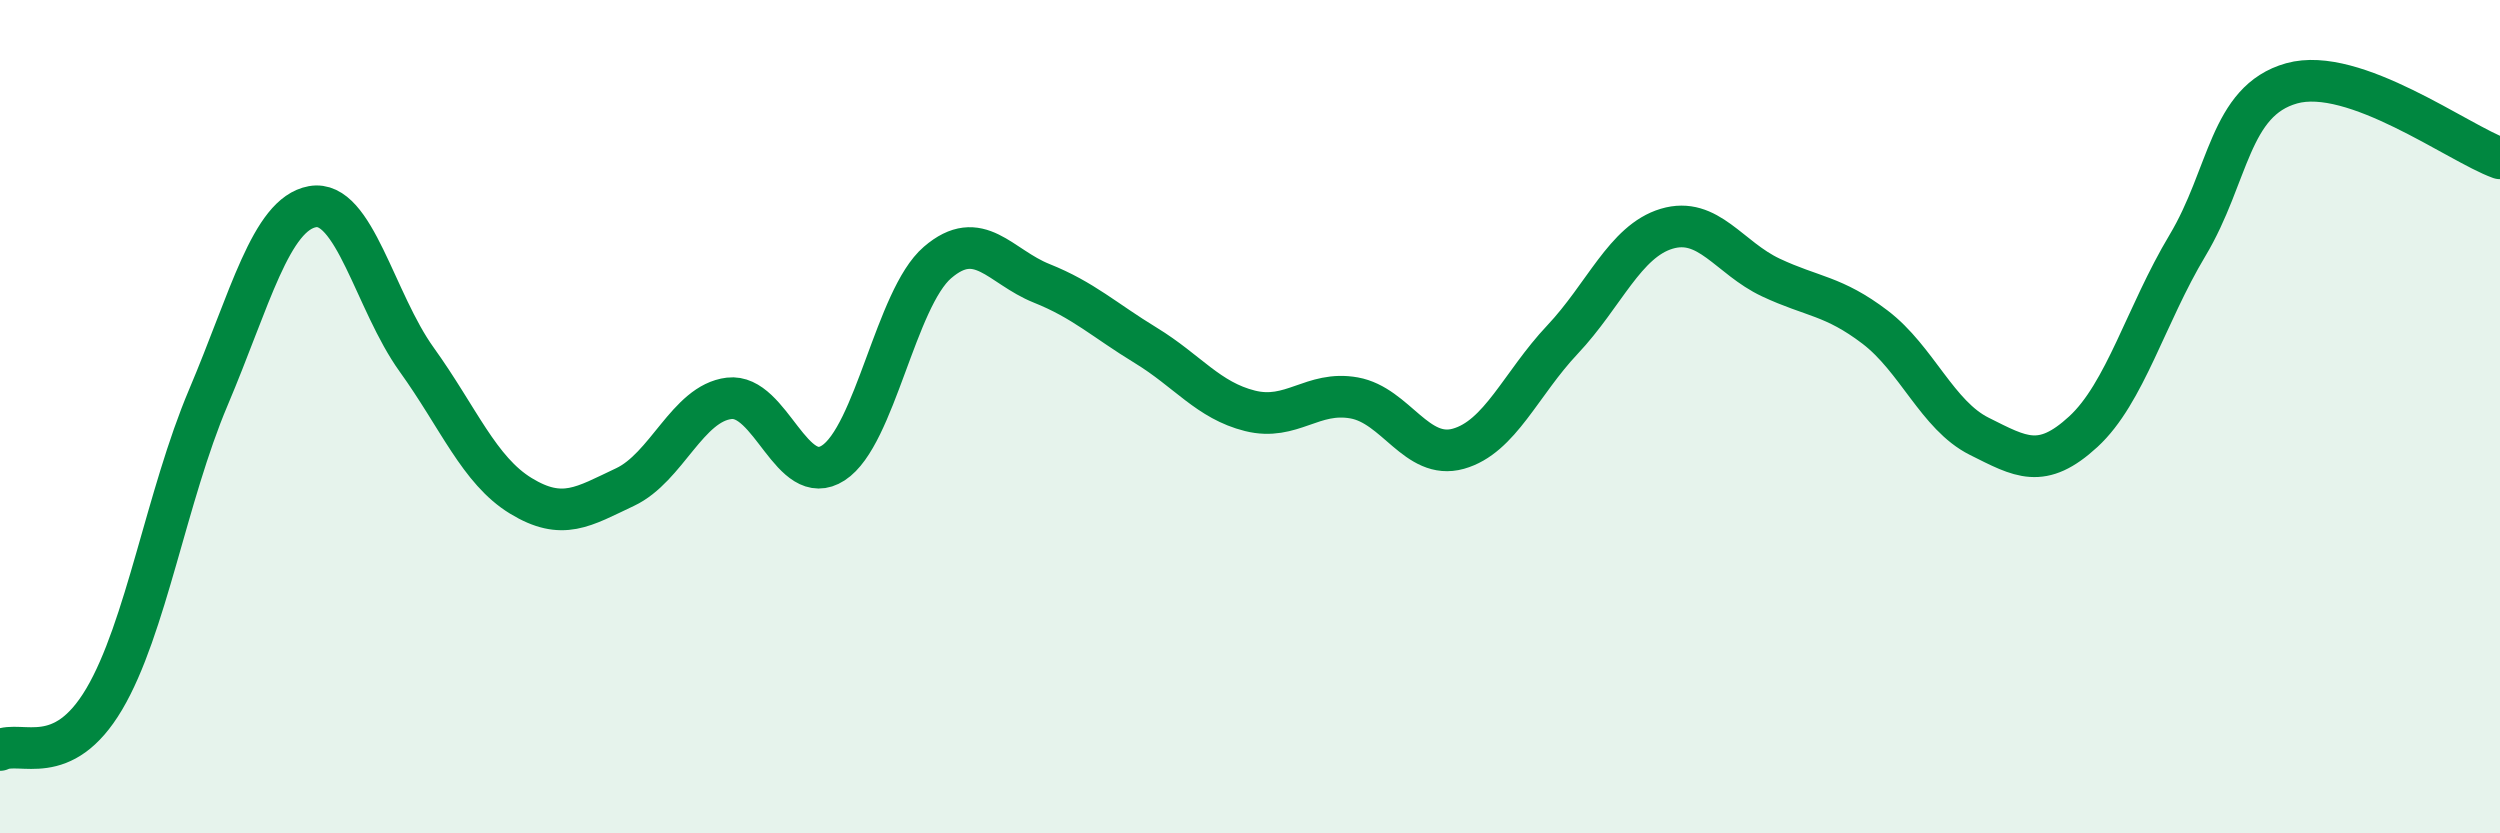 
    <svg width="60" height="20" viewBox="0 0 60 20" xmlns="http://www.w3.org/2000/svg">
      <path
        d="M 0,18 C 0.5,17.76 1.5,18.47 2.5,16.78 C 3.5,15.09 4,11.9 5,9.54 C 6,7.18 6.5,5.14 7.5,4.96 C 8.5,4.78 9,7.24 10,8.63 C 11,10.02 11.5,11.29 12.5,11.9 C 13.5,12.51 14,12.16 15,11.69 C 16,11.22 16.5,9.68 17.5,9.56 C 18.5,9.44 19,11.76 20,11.11 C 21,10.46 21.5,7.16 22.5,6.3 C 23.5,5.44 24,6.4 25,6.8 C 26,7.2 26.5,7.68 27.5,8.29 C 28.5,8.9 29,9.61 30,9.86 C 31,10.11 31.5,9.37 32.5,9.55 C 33.5,9.73 34,11.05 35,10.77 C 36,10.49 36.5,9.21 37.5,8.15 C 38.5,7.09 39,5.79 40,5.49 C 41,5.19 41.5,6.19 42.5,6.66 C 43.5,7.13 44,7.09 45,7.85 C 46,8.61 46.5,9.97 47.5,10.47 C 48.5,10.97 49,11.28 50,10.36 C 51,9.44 51.5,7.56 52.5,5.89 C 53.5,4.22 53.5,2.42 55,2 C 56.5,1.58 59,3.44 60,3.8L60 20L0 20Z"
        fill="#008740"
        opacity="0.1"
        stroke-linecap="round"
        stroke-linejoin="round"
      />
      <path
        d="M 0,18 C 0.5,17.76 1.5,18.47 2.5,16.78 C 3.5,15.09 4,11.9 5,9.54 C 6,7.18 6.5,5.14 7.5,4.96 C 8.5,4.78 9,7.24 10,8.63 C 11,10.02 11.5,11.29 12.5,11.9 C 13.5,12.51 14,12.16 15,11.69 C 16,11.22 16.5,9.68 17.5,9.56 C 18.5,9.44 19,11.76 20,11.11 C 21,10.46 21.5,7.16 22.5,6.3 C 23.5,5.44 24,6.4 25,6.8 C 26,7.2 26.5,7.68 27.5,8.29 C 28.5,8.9 29,9.61 30,9.86 C 31,10.11 31.5,9.37 32.5,9.55 C 33.5,9.73 34,11.05 35,10.77 C 36,10.49 36.5,9.21 37.5,8.15 C 38.5,7.09 39,5.79 40,5.49 C 41,5.19 41.5,6.19 42.5,6.66 C 43.5,7.13 44,7.09 45,7.85 C 46,8.61 46.5,9.97 47.5,10.47 C 48.5,10.97 49,11.28 50,10.36 C 51,9.44 51.5,7.56 52.5,5.89 C 53.5,4.22 53.5,2.42 55,2 C 56.5,1.58 59,3.44 60,3.8"
        stroke="#008740"
        stroke-width="1"
        fill="none"
        stroke-linecap="round"
        stroke-linejoin="round"
      />
    </svg>
  